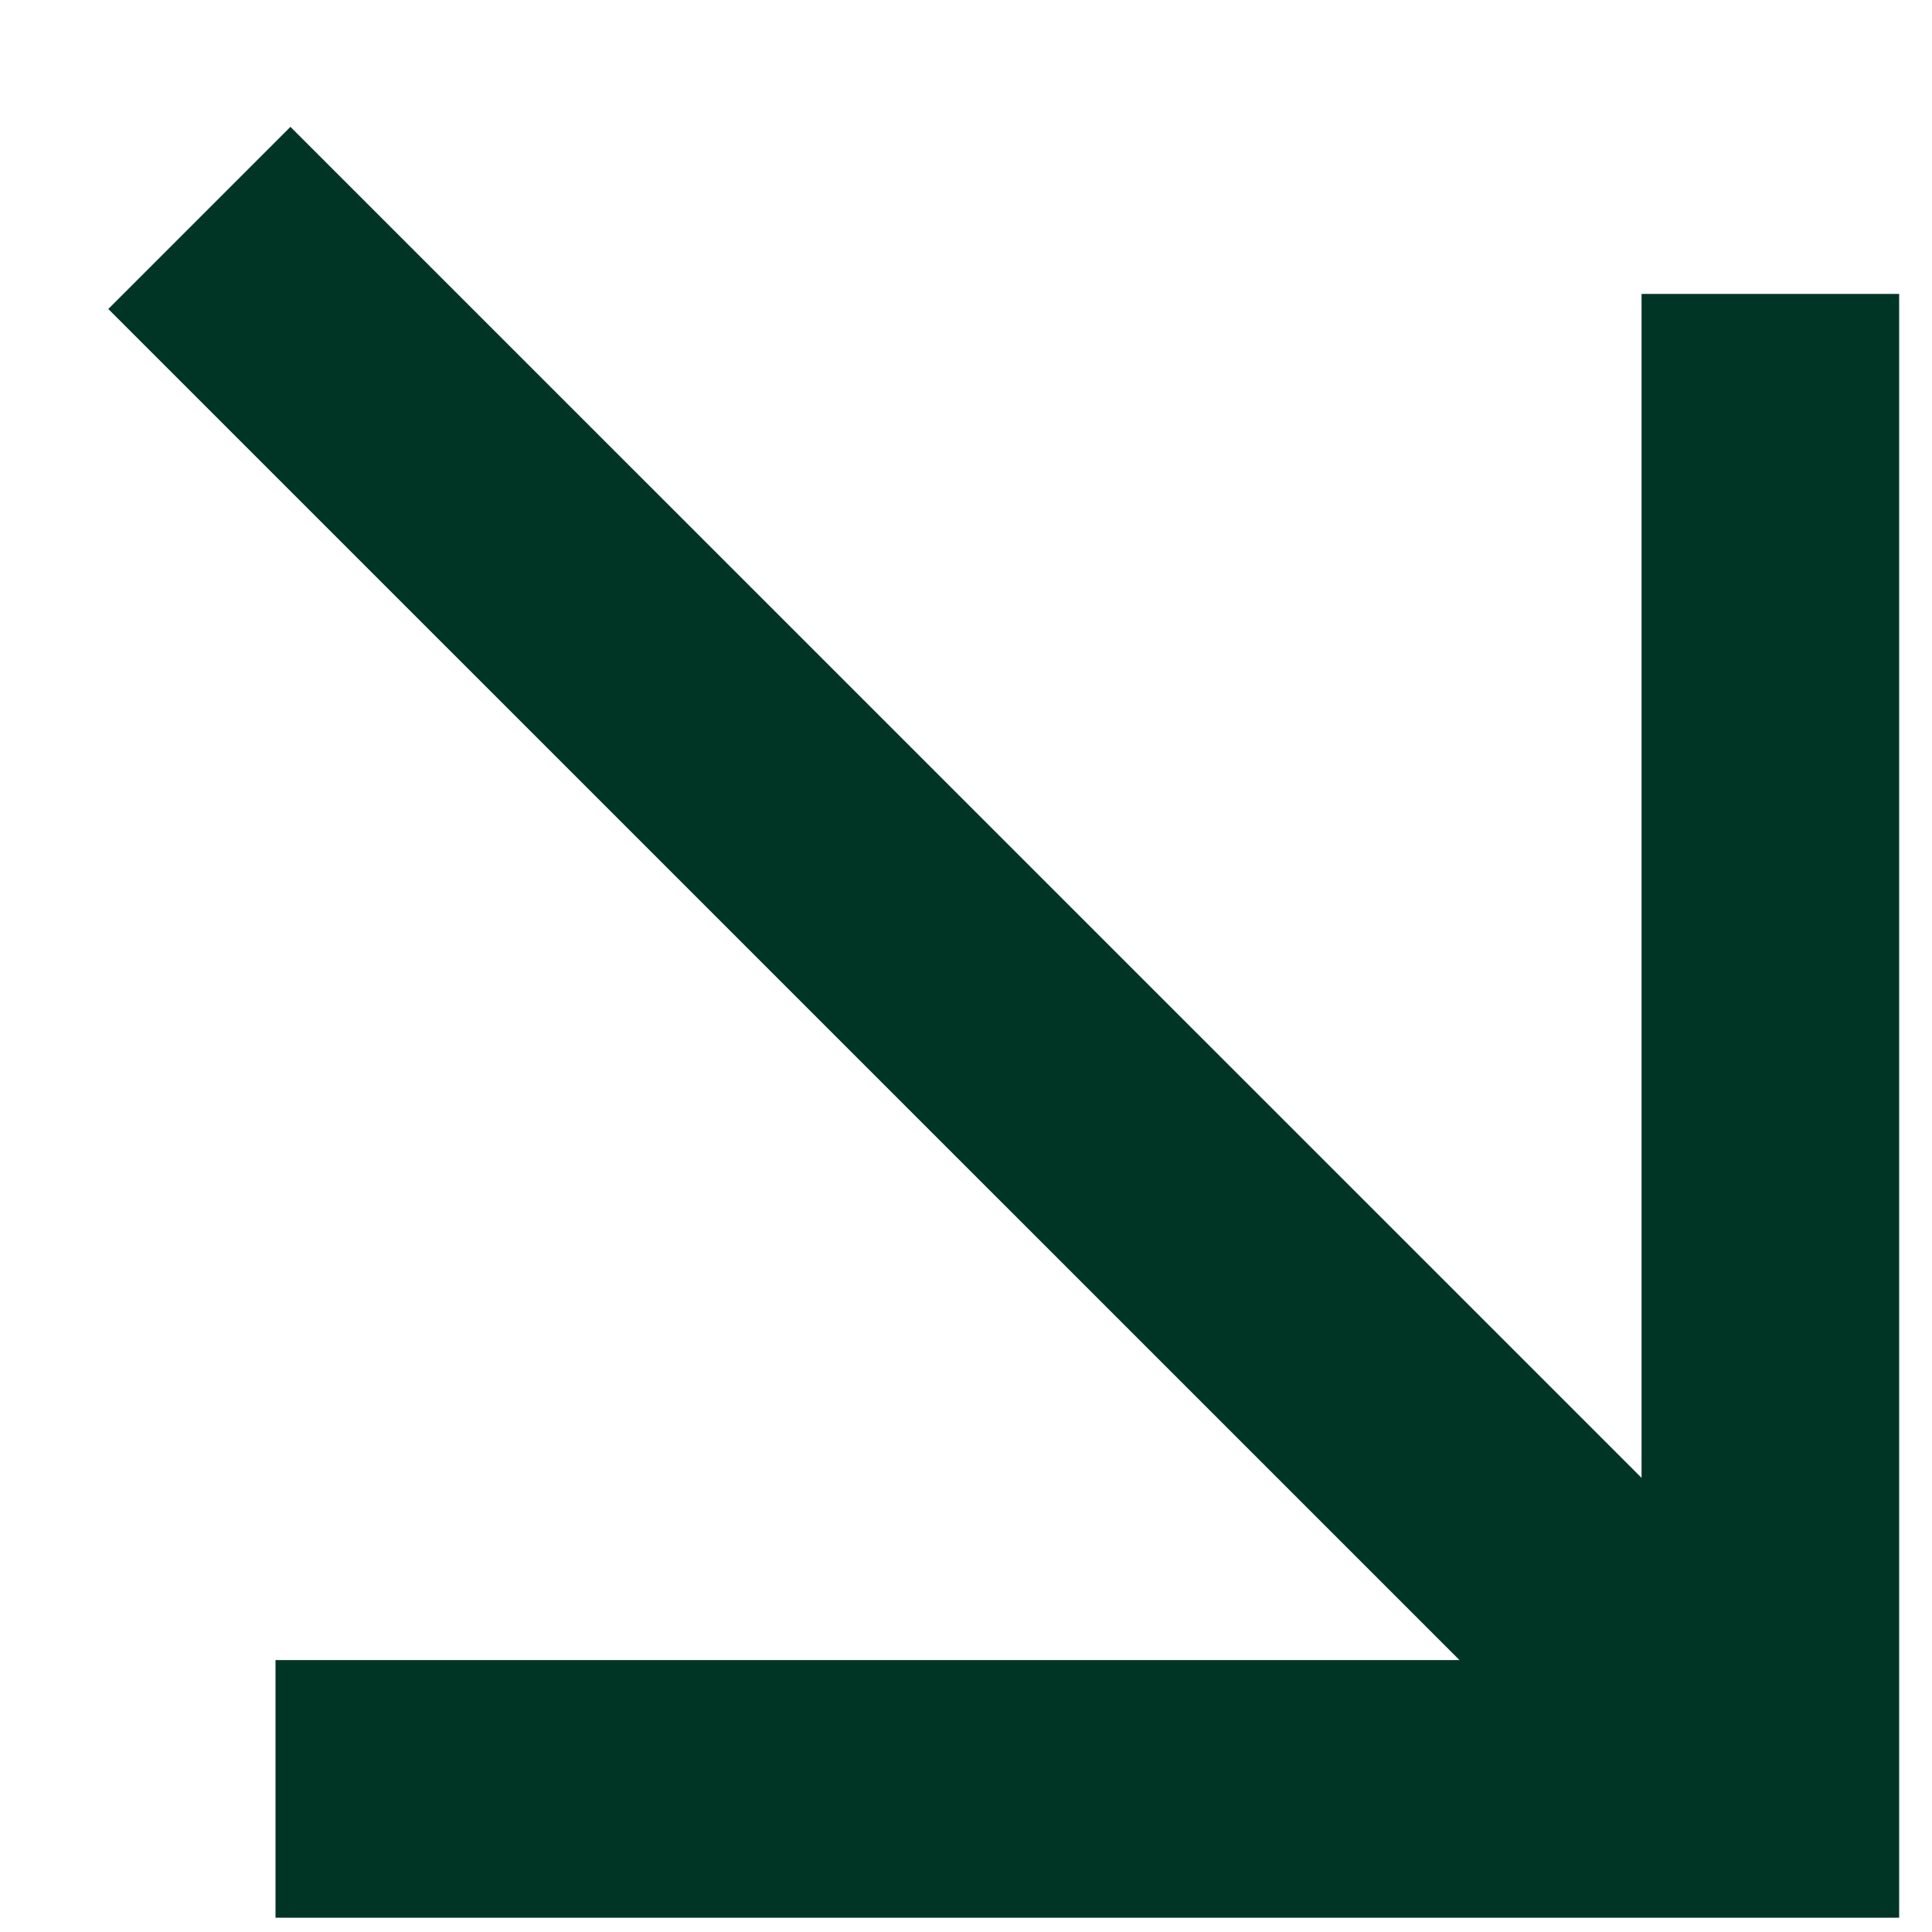 <svg width="15" height="15" viewBox="0 0 15 15" fill="none" xmlns="http://www.w3.org/2000/svg">
<path d="M3.139 13.889L13.745 13.889L13.745 3.282M13.009 13.152L2.255 2.399" stroke="#003526" stroke-width="2" stroke-miterlimit="10" stroke-linecap="square"/>
</svg>
